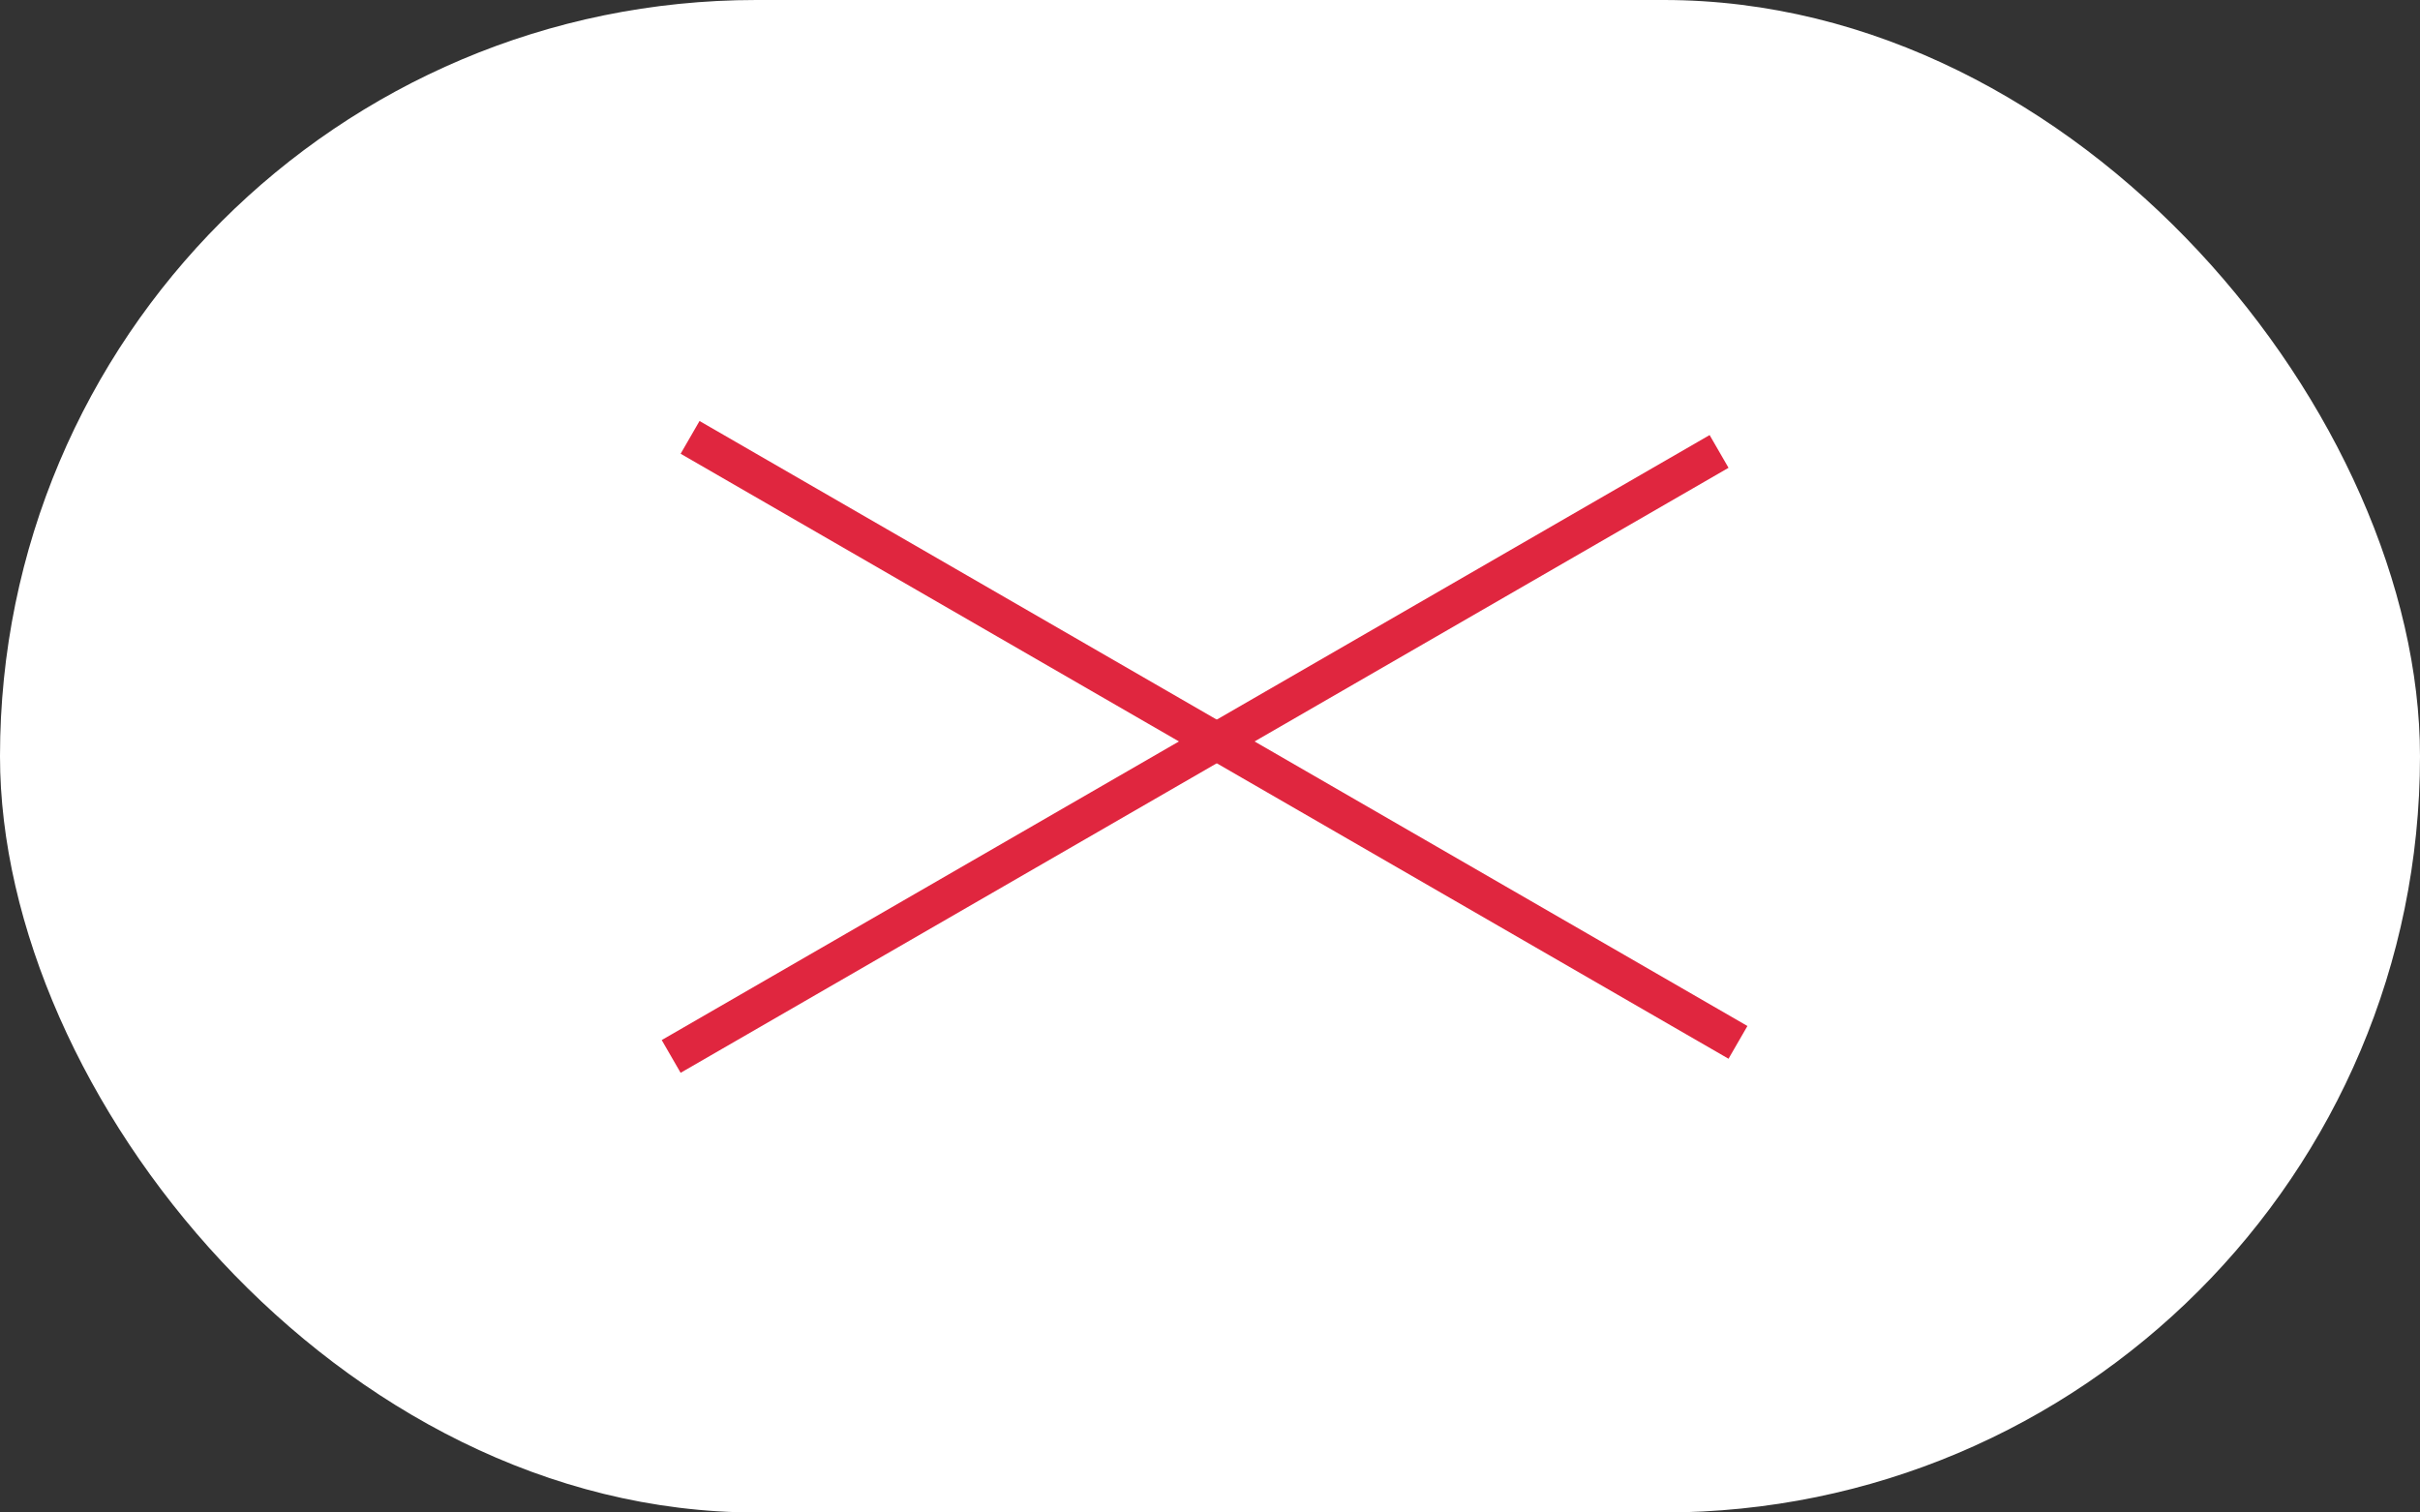 <?xml version="1.0" encoding="UTF-8"?> <svg xmlns="http://www.w3.org/2000/svg" width="64" height="40" viewBox="0 0 64 40" fill="none"><rect x="0" y="0" width="64" height="40" fill="#333333" stroke="none"/> <rect width="64" height="40" rx="20" fill="white"></rect> <line x1="18.25" y1="11.567" x2="45.963" y2="27.567" stroke="#E0263F"></line> <line x1="17.75" y1="27.939" x2="45.463" y2="11.939" stroke="#E0263F"></line> </svg> 